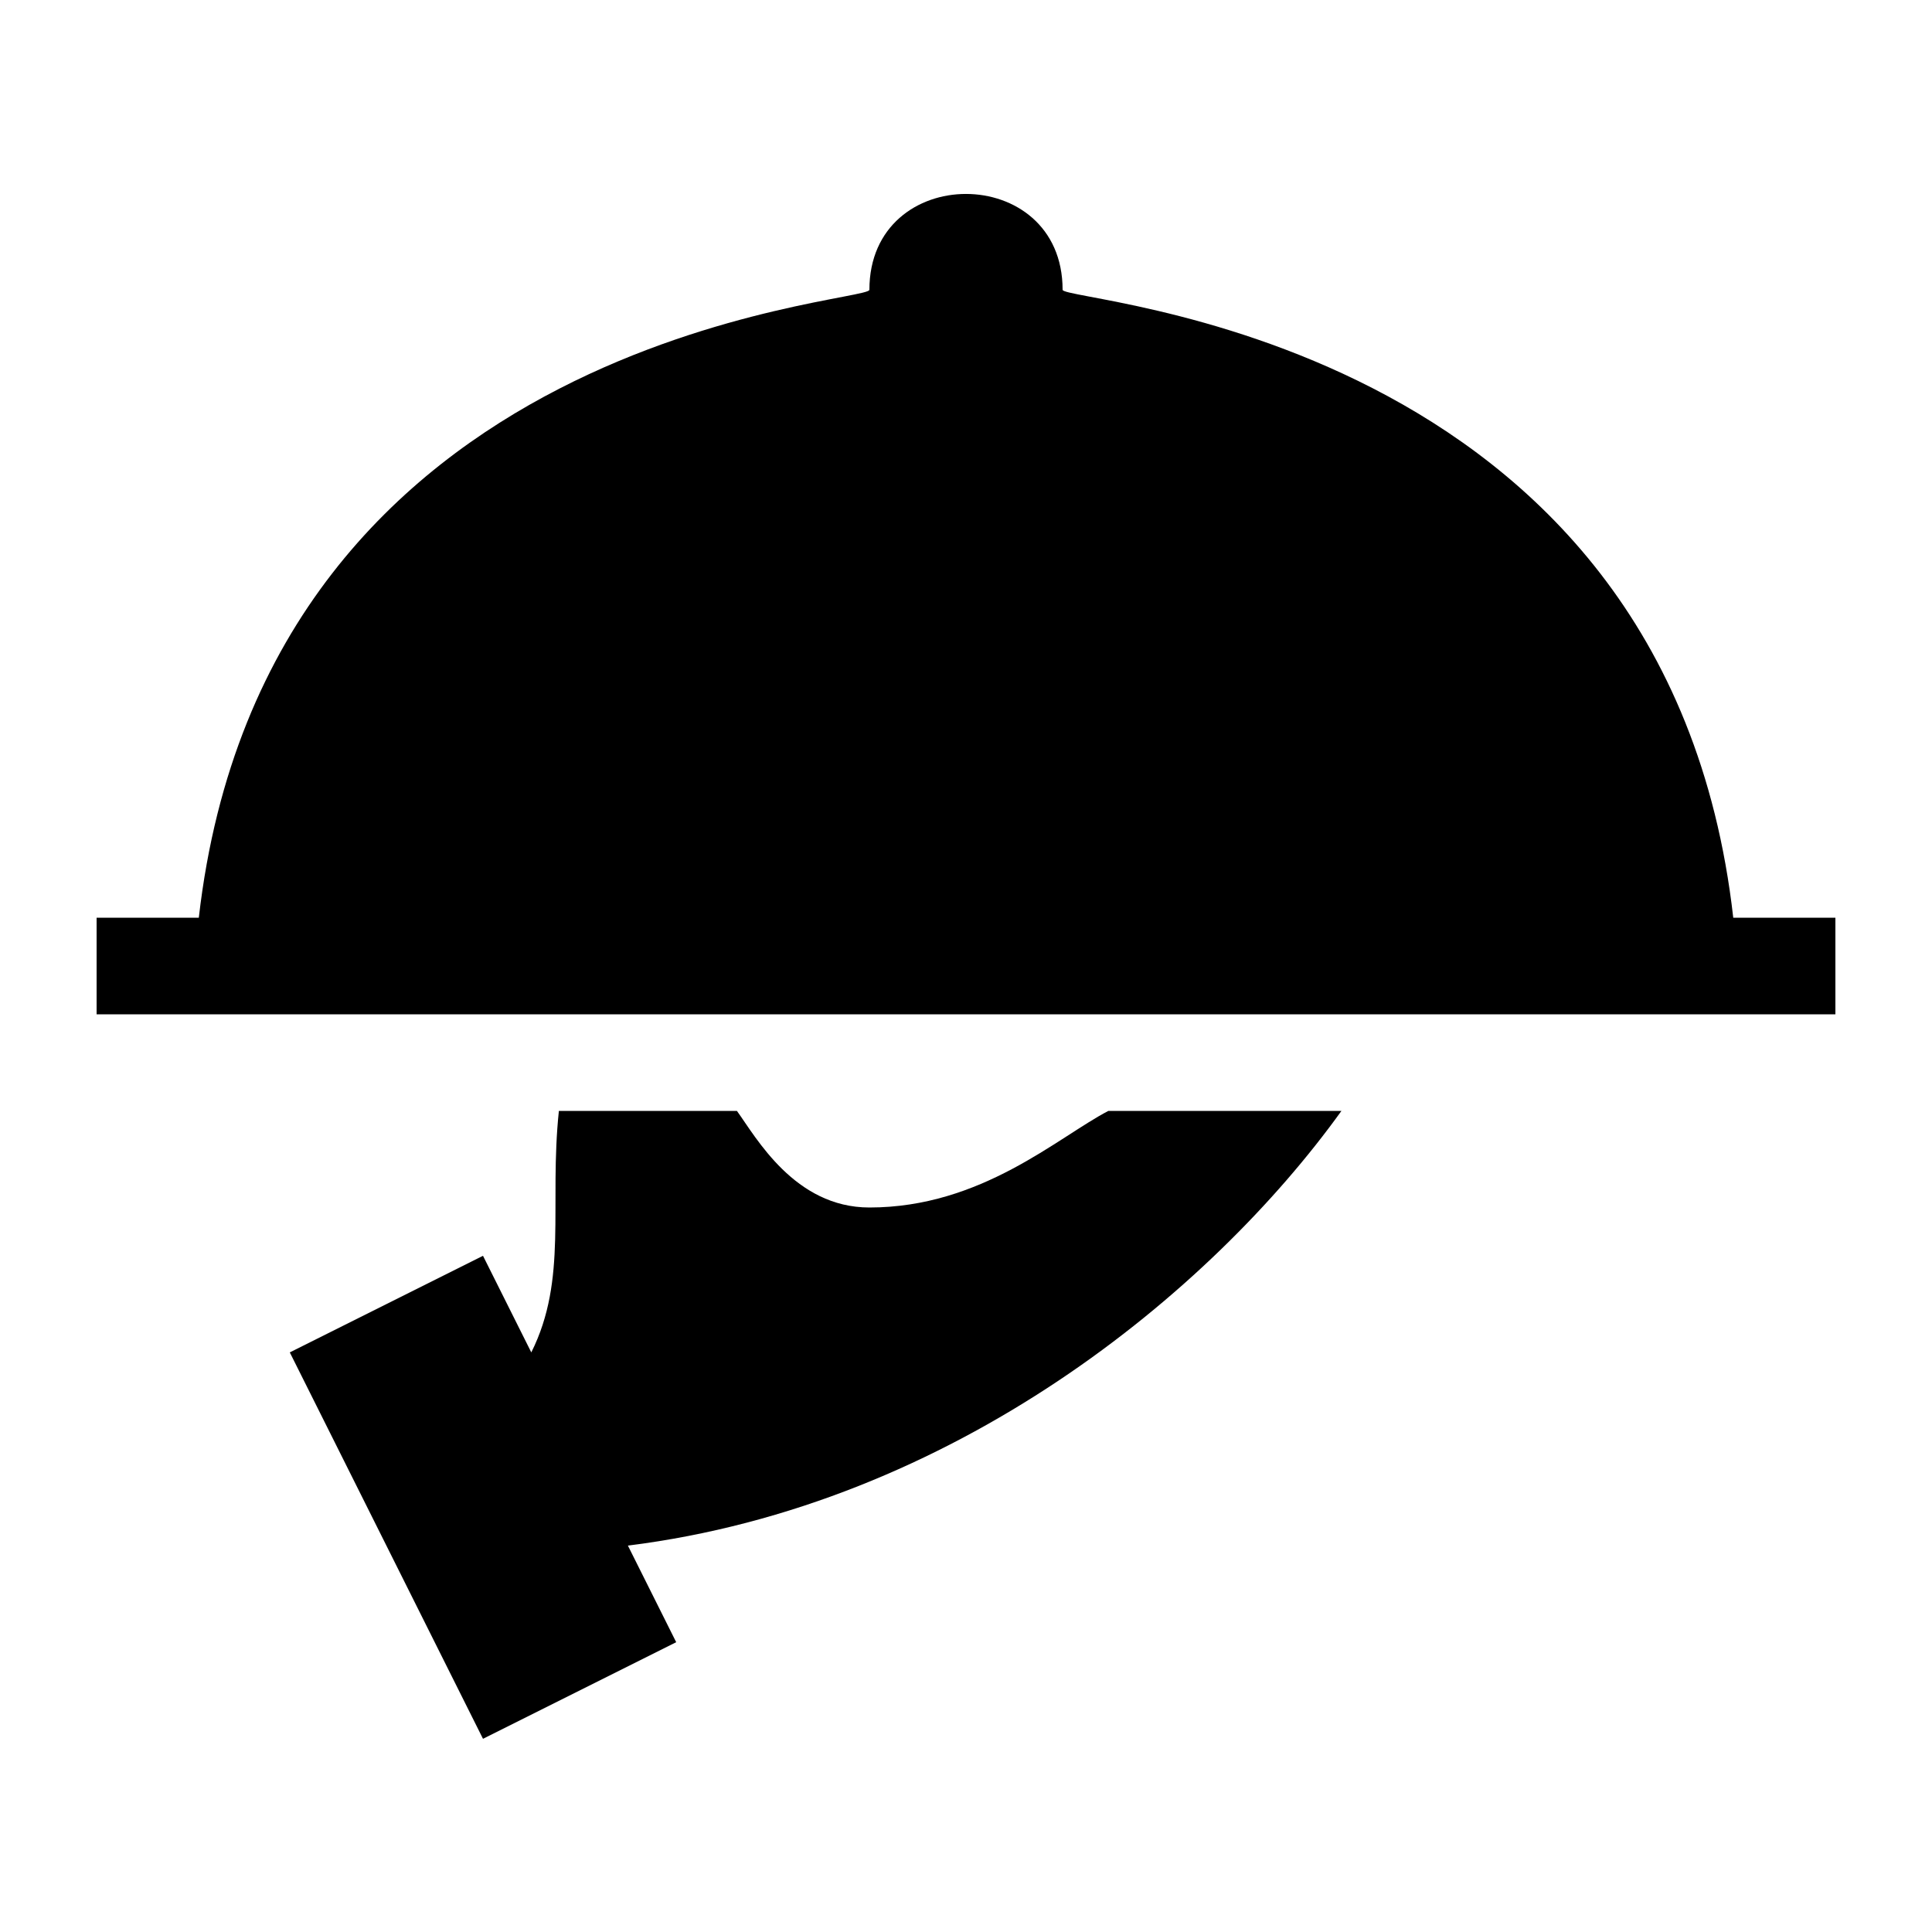 <svg viewBox="0 0 200 200" width="20" height="20" xmlns="http://www.w3.org/2000/svg" class="t8Xi-icon" role="presentation"><path d="M190 95v10H10V95h10.581C27.545 34.178 90 31.442 90 30c0-13.24 20-13.221 20 0c0 1.368 62.532 4.172 69.426 65H190zM90 125c-7.737 0-11.724-7.247-13.715-10h-18.43c-1.028 9.796.945 17.399-2.855 25l-5-10l-20 10l20 40l20-10l-5-10c33.734-4.217 60.356-26.215 73.866-45h-24.128c-5.28 2.753-13.132 10-24.738 10z"></path></svg>
